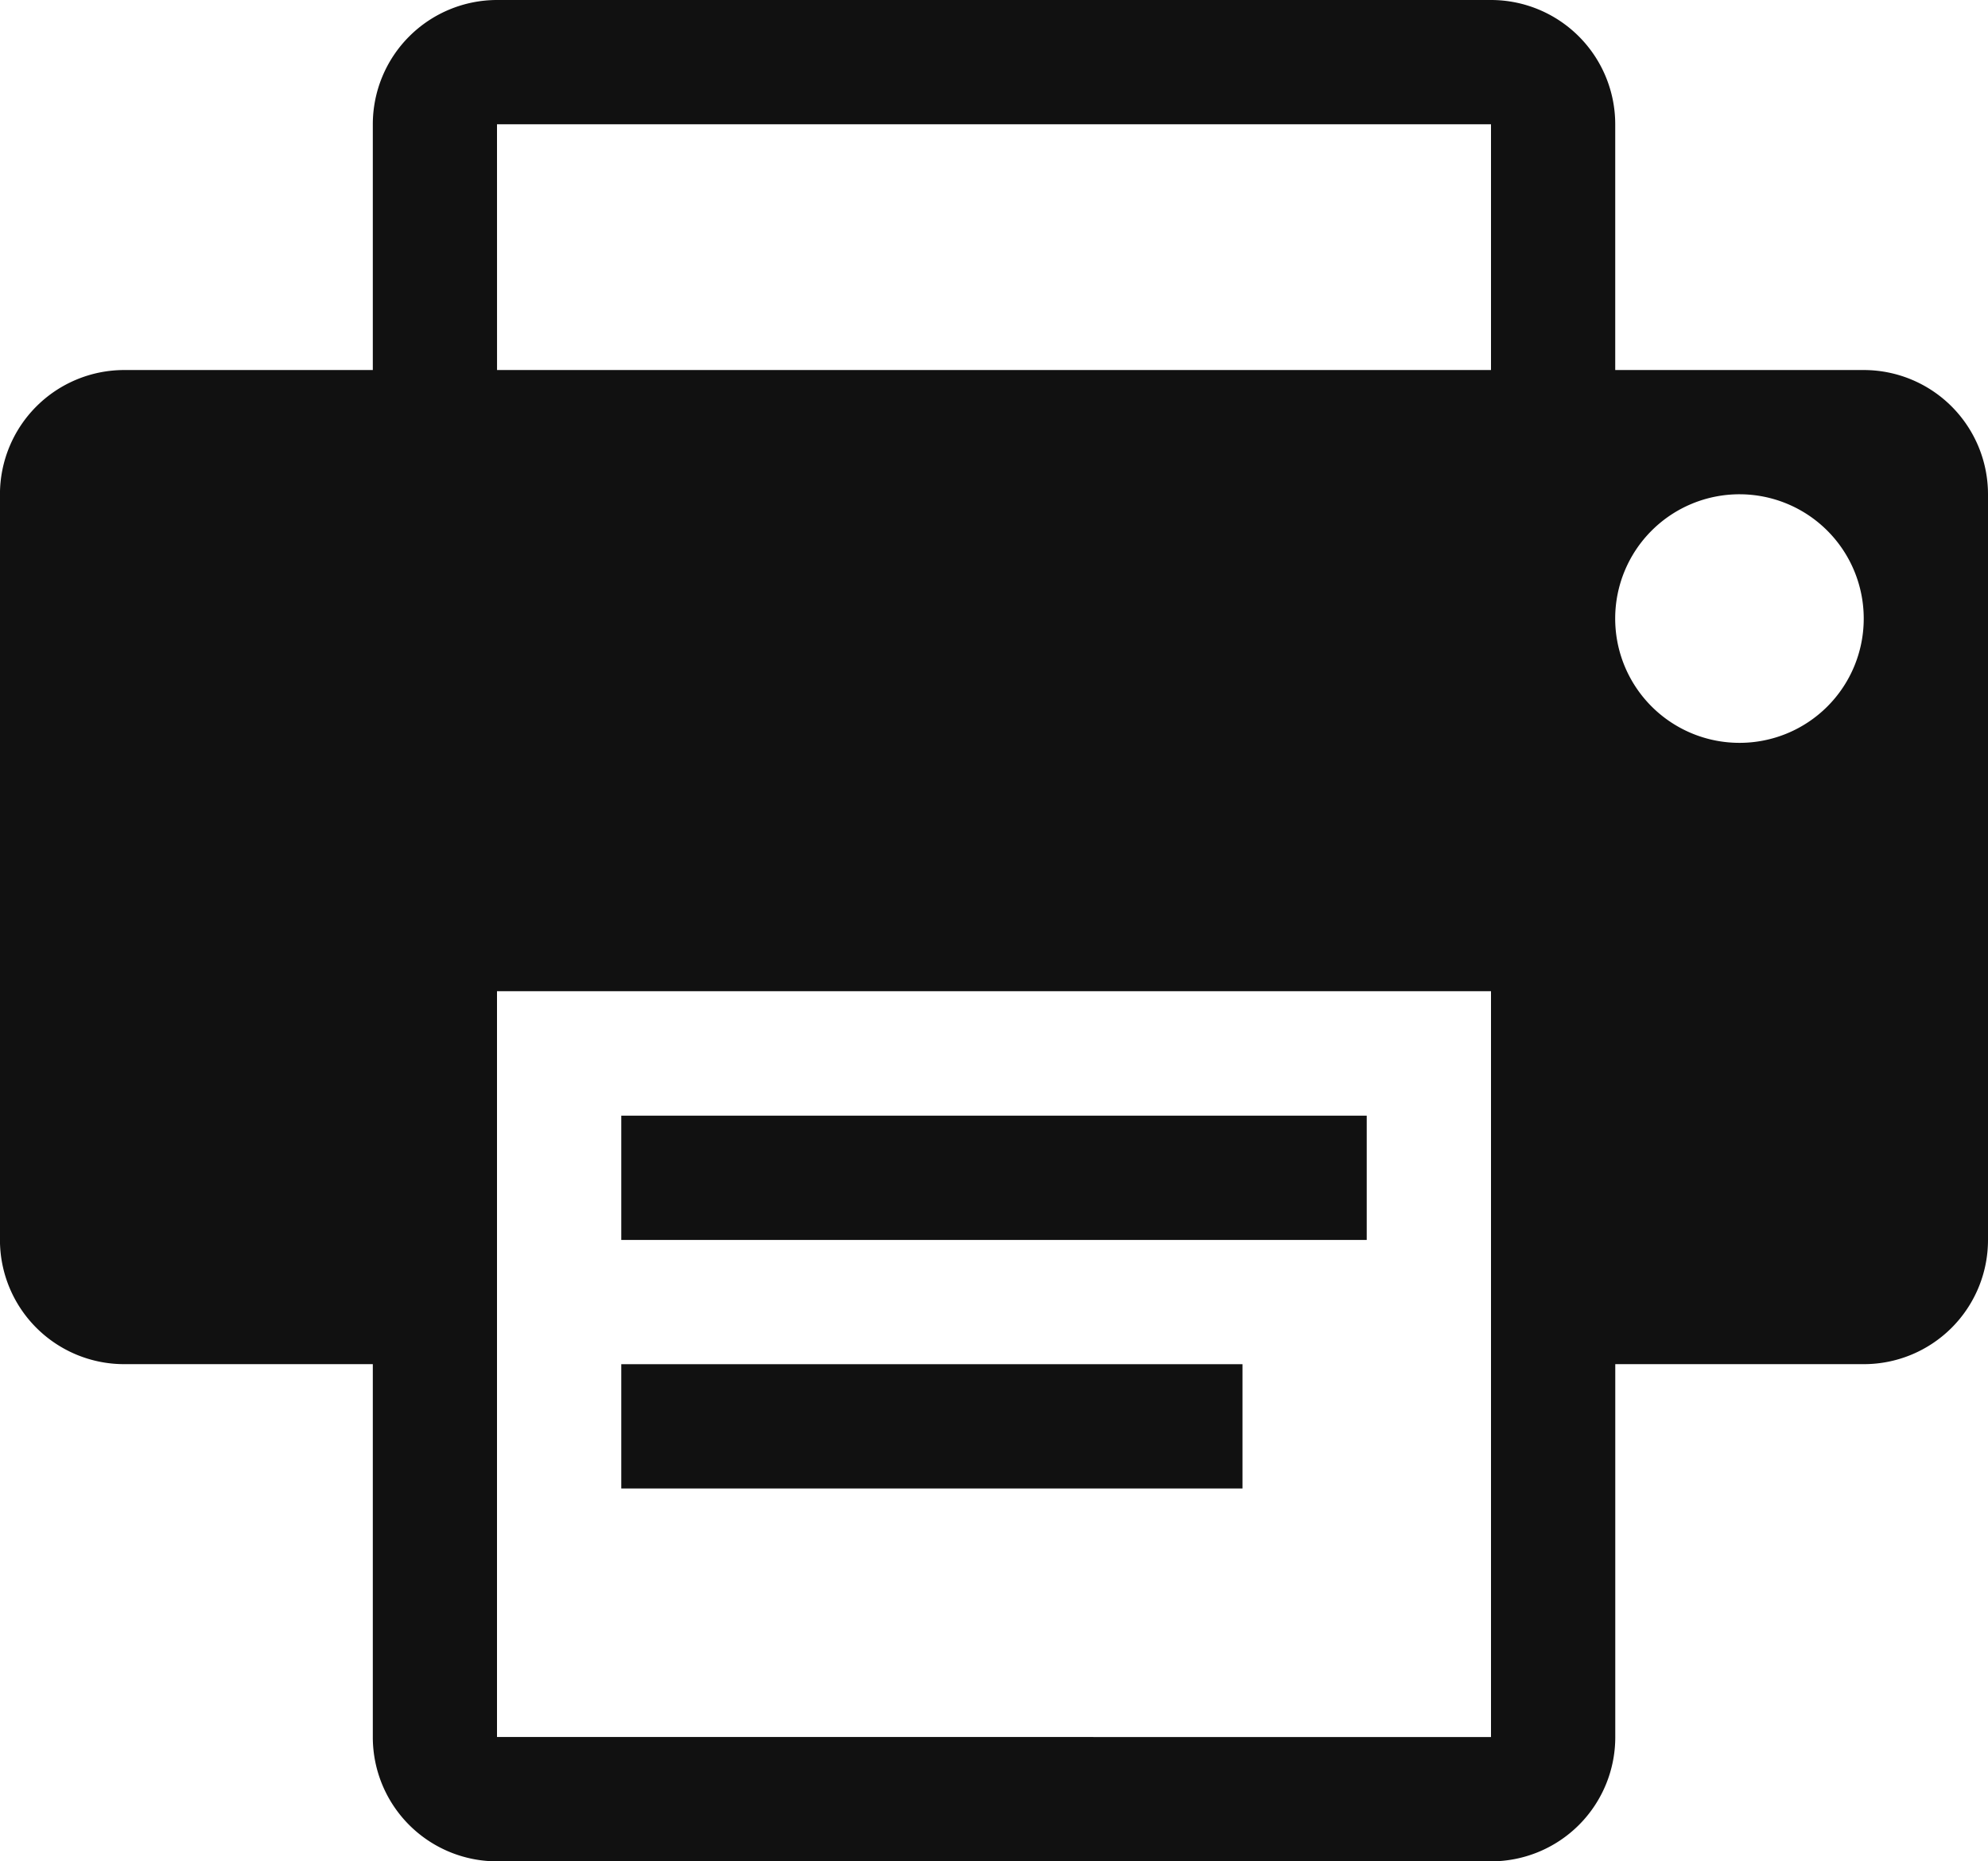 <svg id="Layer_1" data-name="Layer 1" xmlns="http://www.w3.org/2000/svg" viewBox="0 0 485.2 454.21">
  <defs>
    <style>
      .cls-1 {
        fill: #111;
      }
    </style>
  </defs>
  <title>indybay print</title>
  <g>
    <rect class="cls-1" x="151.63" y="332.91" width="151.62" height="30.33"/>
    <path class="cls-1" d="M121.31,48.33h242.6V109h30.32V48.33A30.33,30.33,0,0,0,363.91,18H121.31A30.34,30.34,0,0,0,91,48.33V109h30.32Z" transform="translate(-0.01 -18)"/>
    <rect class="cls-1" x="151.63" y="272.26" width="181.94" height="30.33"/>
    <path class="cls-1" d="M454.88,108.3H30.33A30.34,30.34,0,0,0,0,138.63v182A30.31,30.31,0,0,0,30.33,350.9H91v91a30.31,30.31,0,0,0,30.32,30.33h242.6a30.3,30.3,0,0,0,30.32-30.33v-91h60.65a30.3,30.3,0,0,0,30.32-30.32V138.63A30.33,30.33,0,0,0,454.88,108.3Zm-91,333.59H121.31v-182h242.6v182Zm60.64-242.61A30.33,30.33,0,1,1,454.88,169,30.3,30.3,0,0,1,424.55,199.28Z" transform="translate(-0.01 -18)"/>
  </g>
</svg>
